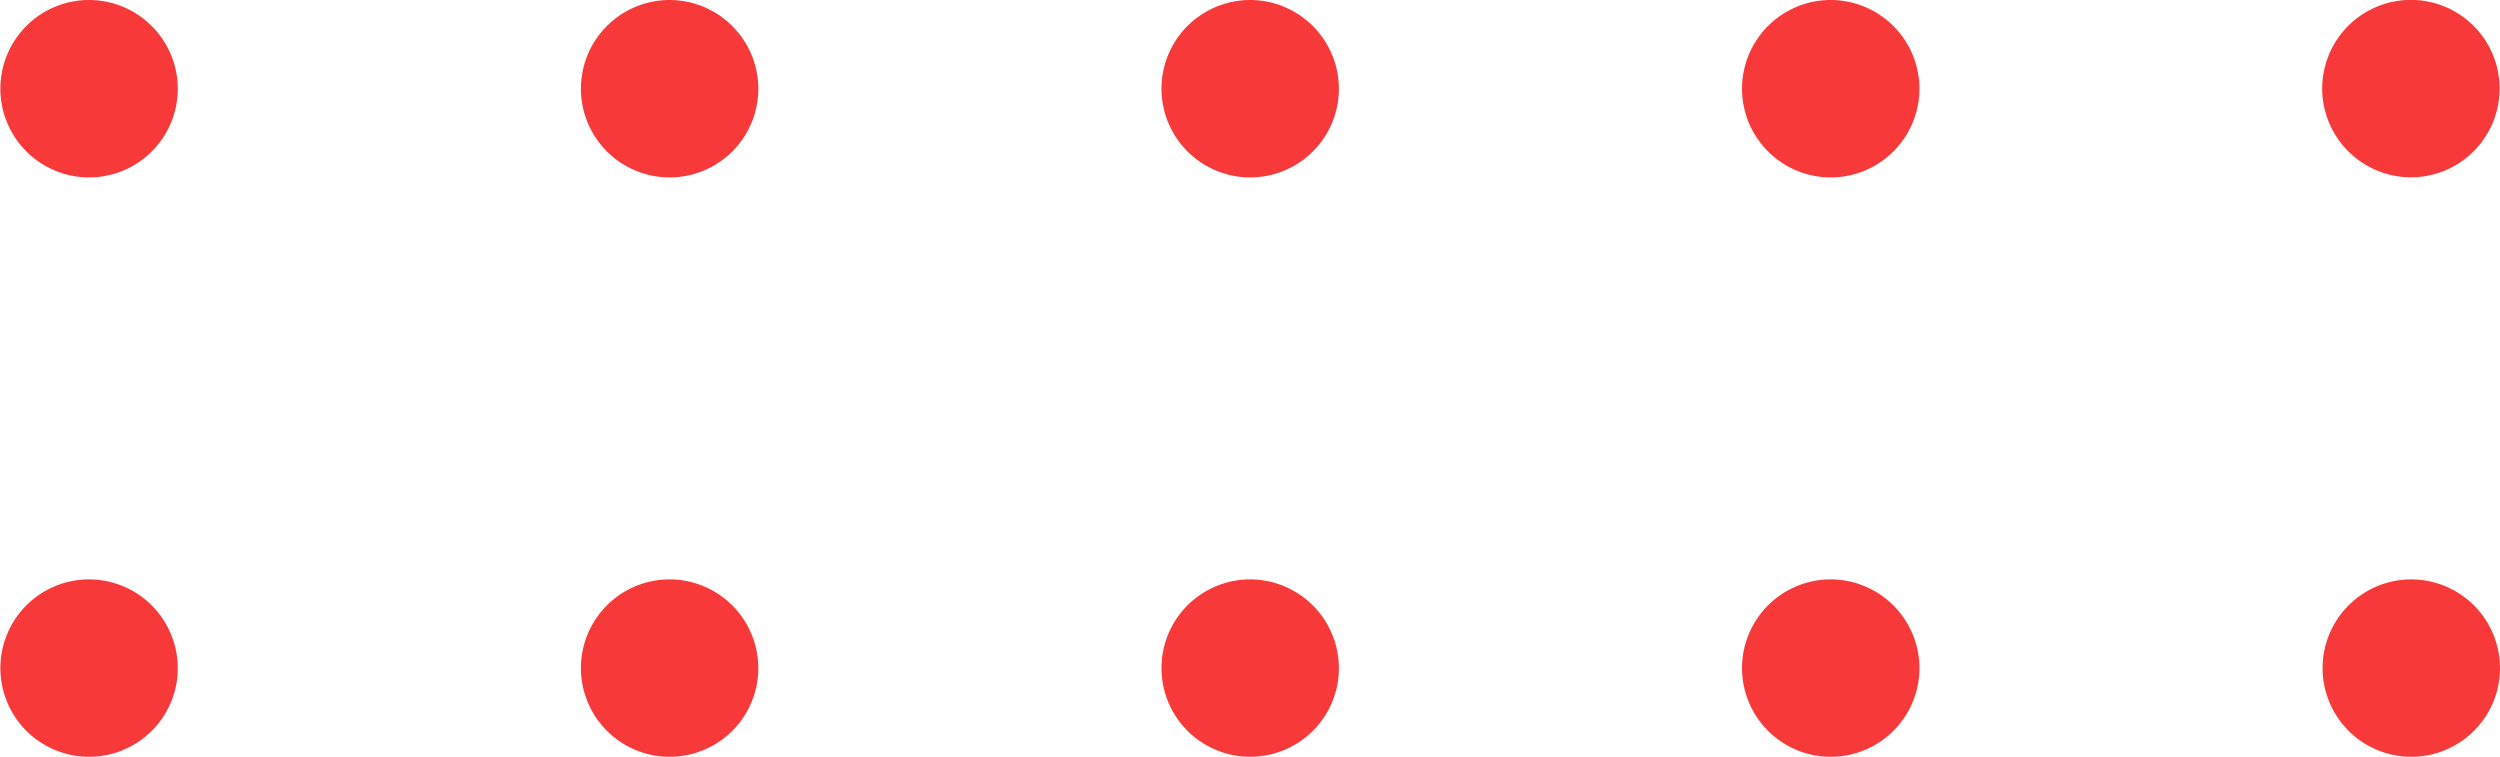 <svg xmlns="http://www.w3.org/2000/svg" width="105.75" height="32.011"><g fill="#f7393a"><path d="M3.76 24.508a3.752 3.752 0 1 0 3.76 3.752 3.76 3.76 0 0 0-3.76-3.752M3.76 0a3.752 3.752 0 1 0 3.76 3.751A3.76 3.76 0 0 0 3.76 0M101.99 24.508a3.752 3.752 0 1 0 3.76 3.752 3.76 3.76 0 0 0-3.76-3.752M77.432 24.508a3.752 3.752 0 1 0 3.76 3.752 3.76 3.76 0 0 0-3.76-3.752M52.875 24.508a3.752 3.752 0 1 0 3.76 3.752 3.76 3.76 0 0 0-3.76-3.752M28.317 24.508a3.752 3.752 0 1 0 3.76 3.752 3.76 3.76 0 0 0-3.76-3.752M101.99 7.5a3.752 3.752 0 1 0-3.761-3.752A3.76 3.76 0 0 0 101.99 7.5M77.432 0a3.752 3.752 0 1 0 3.76 3.751A3.76 3.76 0 0 0 77.432 0M52.875 0a3.752 3.752 0 1 0 3.76 3.751A3.76 3.76 0 0 0 52.875 0M28.317 0a3.752 3.752 0 1 0 3.76 3.751A3.76 3.76 0 0 0 28.317 0"/></g></svg>